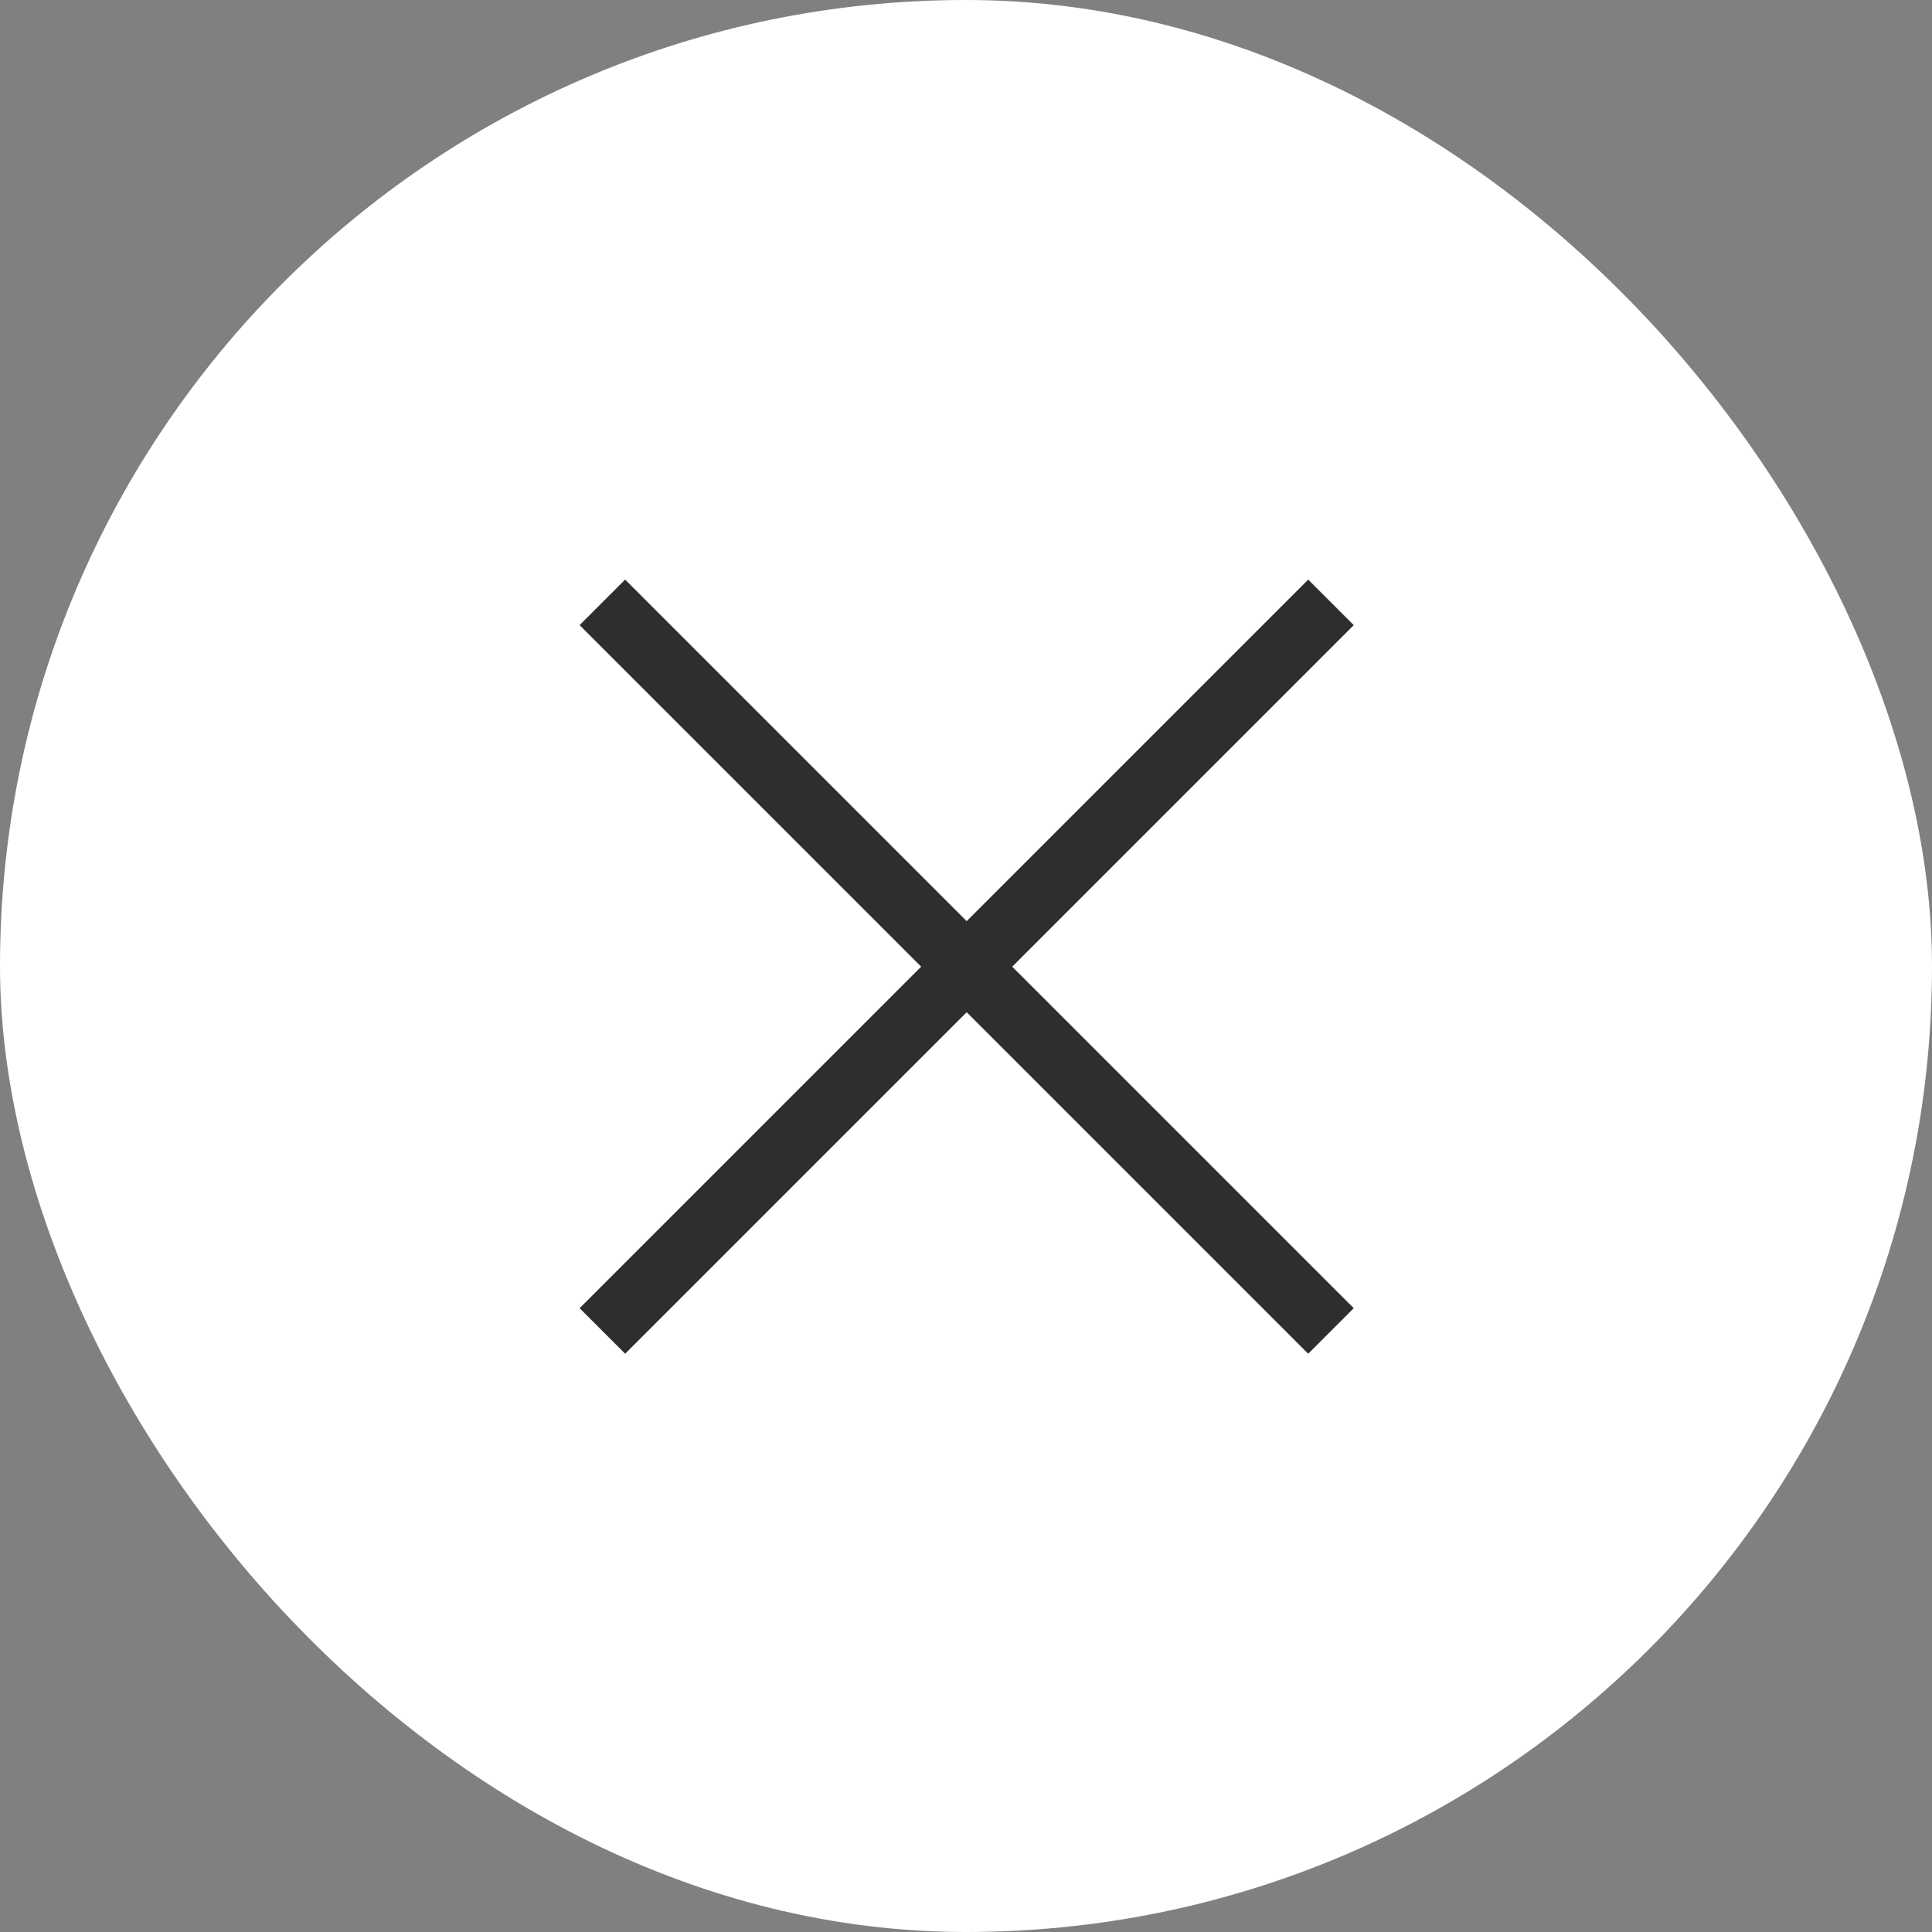 <?xml version="1.0" encoding="UTF-8"?> <svg xmlns="http://www.w3.org/2000/svg" width="30" height="30" viewBox="0 0 30 30" fill="none"><rect x="0" y="0" width="30" height="30" fill="#808080" stroke="none"/><rect width="30" height="30" rx="15" fill="white"></rect><rect x="20.314" y="9" width="1" height="16" transform="rotate(45 20.314 9)" fill="#2E2E2E"></rect><rect x="9" y="9.707" width="1" height="16" transform="rotate(-45 9 9.707)" fill="#2E2E2E"></rect></svg> 